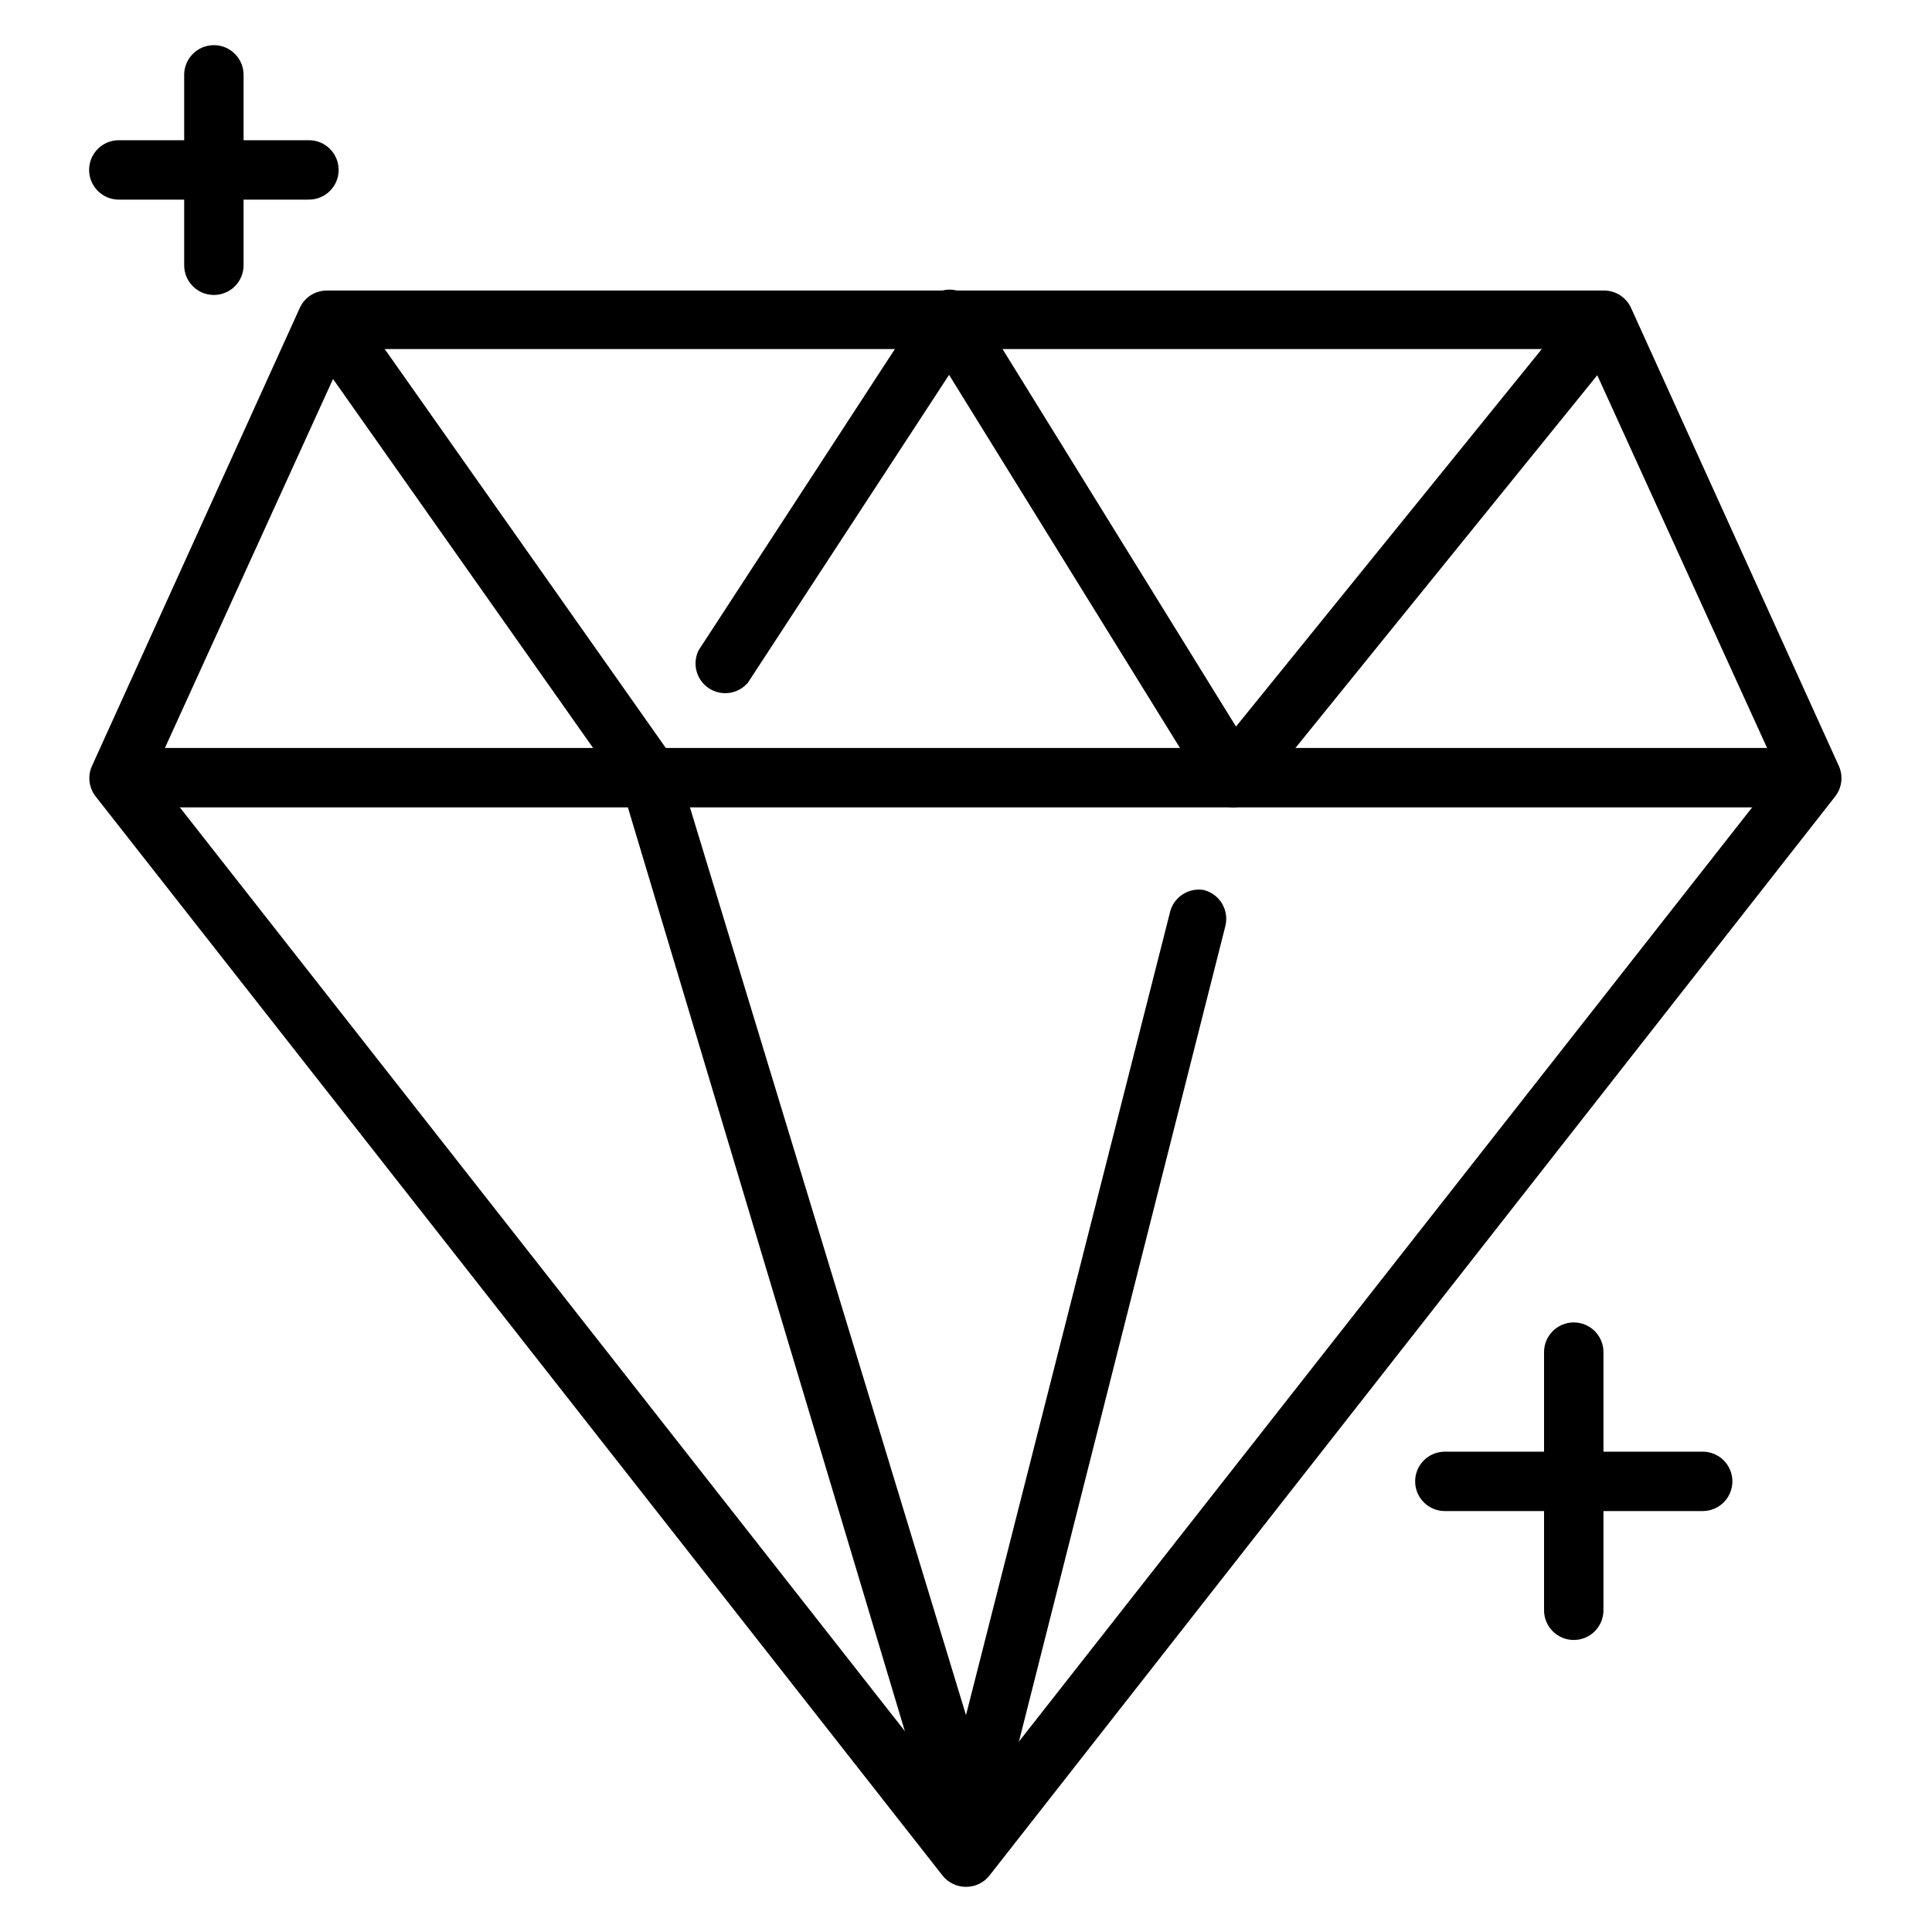 <?xml version="1.0" encoding="UTF-8"?>
<!-- Uploaded to: SVG Find, www.svgfind.com, Generator: SVG Find Mixer Tools -->
<svg fill="#000000" width="800px" height="800px" version="1.1" viewBox="144 144 512 512" xmlns="http://www.w3.org/2000/svg">
 <g>
  <path d="m316.32 357.96c-2.535-0.012-4.91-1.242-6.379-3.305l-85.332-121.07c-1.199-1.711-1.672-3.828-1.309-5.887 0.359-2.062 1.527-3.891 3.238-5.094 3.562-2.5 8.48-1.637 10.98 1.93l85.254 120.99c1.219 1.711 1.707 3.836 1.352 5.906-0.355 2.066-1.52 3.91-3.242 5.117-1.336 0.934-2.934 1.426-4.562 1.414z"/>
  <path d="m470.85 357.96h-0.473c-2.551-0.148-4.871-1.531-6.219-3.699l-68.645-110.92-53.293 81.555c-2.57 3.051-7.012 3.699-10.344 1.512s-4.5-6.523-2.727-10.09l59.906-91.945c1.445-2.254 3.938-3.617 6.613-3.621 2.707 0.039 5.207 1.465 6.613 3.777l69.273 112.02 90.922-112.25c2.738-3.394 7.707-3.922 11.102-1.184 3.391 2.738 3.918 7.711 1.18 11.102l-97.852 120.84c-1.48 1.828-3.707 2.894-6.059 2.91z"/>
  <path d="m623.17 357.96h-446.66c-4.348 0-7.871-3.523-7.871-7.871s3.523-7.871 7.871-7.871h446.66c4.348 0 7.871 3.523 7.871 7.871s-3.523 7.871-7.871 7.871z"/>
  <path d="m400 644.03c-2.426 0.012-4.719-1.09-6.219-2.992l-224.51-286.07c-1.711-2.262-2.07-5.269-0.945-7.871l55.105-121.46c1.266-2.82 4.07-4.637 7.164-4.644h338.5c3.094 0.008 5.894 1.824 7.164 4.644l55.105 121.46h-0.004c1.129 2.602 0.766 5.609-0.941 7.871l-224.2 286.07c-1.504 1.902-3.797 3.004-6.219 2.992zm-215.38-295.04 215.38 274.42 215.38-274.42-51.25-112.49h-328.26z"/>
  <path d="m400 636.16c-3.594 0.152-6.836-2.148-7.875-5.59l-83.285-277.8c-0.758-2.035-0.645-4.293 0.32-6.242 0.965-1.945 2.688-3.41 4.769-4.043 2.078-0.629 4.324-0.375 6.211 0.711 1.883 1.082 3.234 2.894 3.734 5.008l76.125 250.33 54.004-212.54-0.004-0.004c0.871-4.113 4.824-6.816 8.977-6.137 2.039 0.5 3.797 1.797 4.875 3.602 1.078 1.805 1.395 3.965 0.871 6l-60.852 240.41c-0.855 3.453-3.922 5.906-7.481 5.981z"/>
  <path d="m561.06 578.61c-4.348 0-7.871-3.523-7.871-7.871v-68.406c0-4.348 3.523-7.875 7.871-7.875s7.875 3.527 7.875 7.875v68.25c0.039 2.113-0.77 4.156-2.25 5.668-1.48 1.512-3.508 2.359-5.625 2.359z"/>
  <path d="m595.23 544.45h-68.332c-4.348 0-7.871-3.523-7.871-7.871s3.523-7.871 7.871-7.871h68.332c4.348 0 7.871 3.523 7.871 7.871s-3.523 7.871-7.871 7.871z"/>
  <path d="m200.68 222.17c-4.348 0-7.871-3.523-7.871-7.871v-50.461c0-4.348 3.523-7.871 7.871-7.871 4.348 0 7.871 3.523 7.871 7.871v50.461c0 2.09-0.828 4.09-2.305 5.566-1.477 1.477-3.481 2.305-5.566 2.305z"/>
  <path d="m225.87 196.9h-50.383c-4.348 0-7.871-3.523-7.871-7.871s3.523-7.871 7.871-7.871h50.383c4.348 0 7.871 3.523 7.871 7.871s-3.523 7.871-7.871 7.871z"/>
 </g>
</svg>